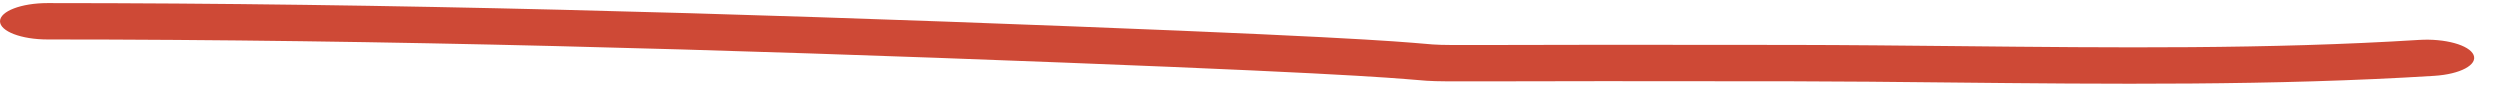 <svg width="93" height="4" viewBox="0 0 93 4" fill="none" xmlns="http://www.w3.org/2000/svg">
<path fill-rule="evenodd" clip-rule="evenodd" d="M1.768 1.468C14.411 1.468 26.897 1.837 39.572 2.328C63.278 3.245 42.814 2.98 66.66 3.024C68.549 3.027 70.49 3.047 72.464 3.068C78.39 3.129 84.605 3.193 90.557 2.821C91.521 2.76 92.174 2.412 92.017 2.044C91.859 1.675 90.95 1.425 89.986 1.485C84.396 1.835 78.67 1.776 72.834 1.716C70.795 1.696 68.742 1.674 66.677 1.671C42.995 1.627 63.586 1.897 39.928 0.982C27.206 0.489 14.584 0.115 1.768 0.115C0.792 0.115 0 0.418 0 0.791C0 1.165 0.792 1.468 1.768 1.468Z" fill="#CE4936"/>
</svg>

